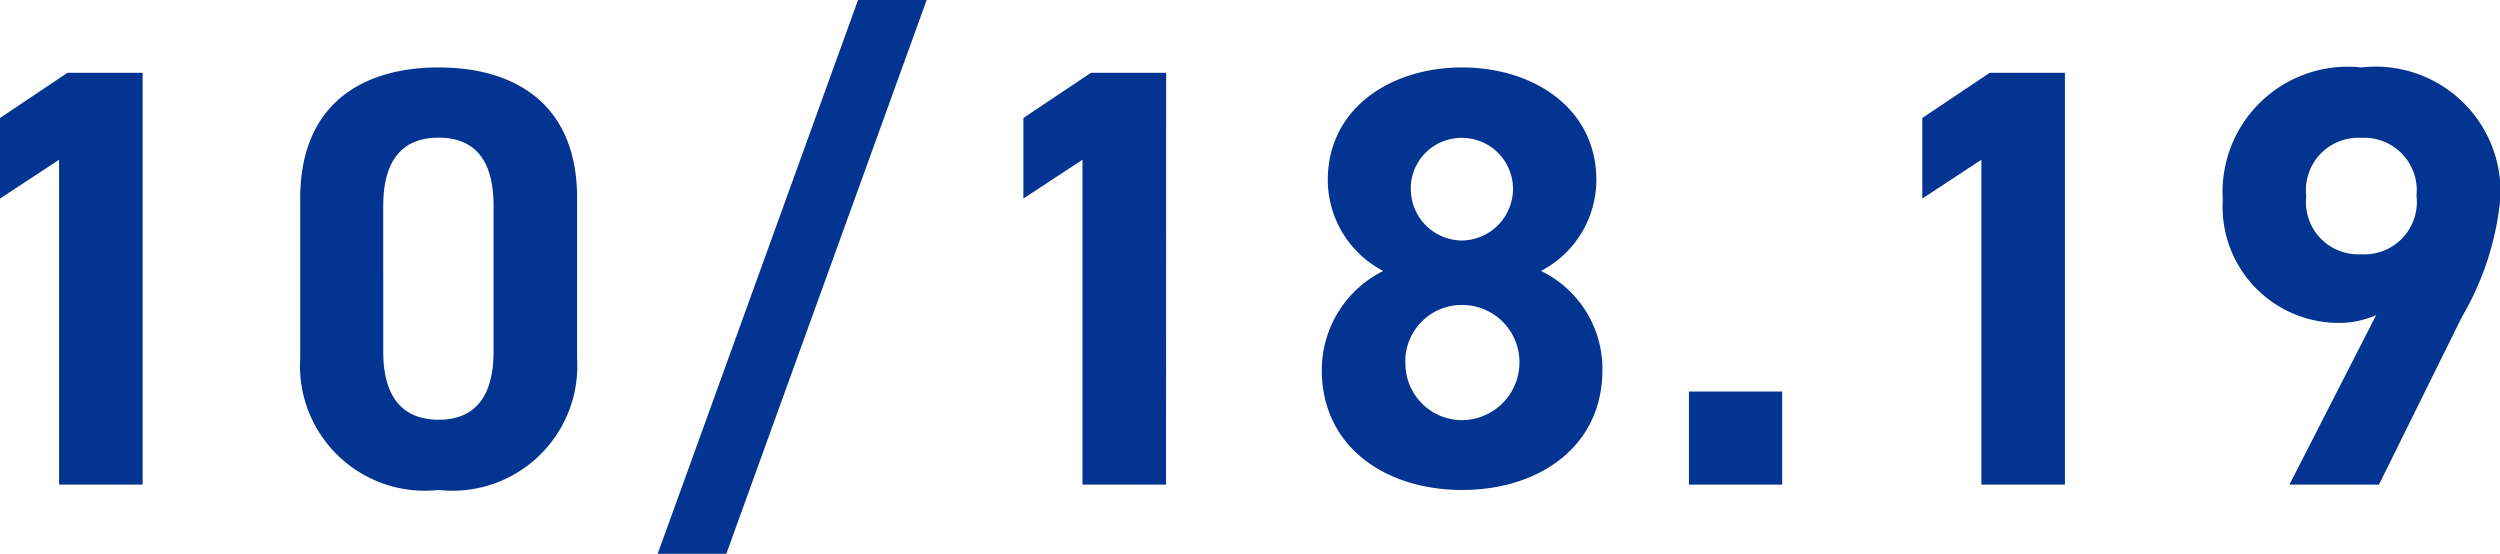 <svg xmlns="http://www.w3.org/2000/svg" width="58.646" height="12.992" viewBox="0 0 58.646 12.992">
  <path id="Path_1903" data-name="Path 1903" d="M-25.361-9.66h-1.764L-28.707-8.6v1.89l1.386-.91V0h1.96Zm10.192,2.94c0-2.254-1.512-3.066-3.248-3.066s-3.248.812-3.248,3.08v3.752A2.929,2.929,0,0,0-18.417.126a2.929,2.929,0,0,0,3.248-3.08Zm-1.96.182v3.416c0,1.036-.42,1.6-1.288,1.6s-1.3-.56-1.3-1.6V-6.538c0-1.036.42-1.6,1.3-1.6S-17.129-7.574-17.129-6.538Zm5.46,8.162,4.7-12.992h-1.61l-4.7,12.992ZM-1.351-9.66H-3.115L-4.7-8.6v1.89l1.386-.91V0h1.96ZM2.3-2.688C2.3-.882,3.8.126,5.593.126s3.29-1.008,3.29-2.814A2.549,2.549,0,0,0,7.441-5.012a2.411,2.411,0,0,0,1.3-2.128c0-1.708-1.5-2.646-3.15-2.646s-3.15.938-3.15,2.646a2.411,2.411,0,0,0,1.3,2.128A2.6,2.6,0,0,0,2.3-2.688Zm1.96-.182a1.322,1.322,0,0,1,1.33-1.344A1.342,1.342,0,0,1,6.937-2.87,1.356,1.356,0,0,1,5.593-1.512,1.327,1.327,0,0,1,4.263-2.87Zm.126-4.074a1.192,1.192,0,0,1,1.2-1.19,1.2,1.2,0,0,1,1.2,1.19,1.216,1.216,0,0,1-1.2,1.218A1.207,1.207,0,0,1,4.389-6.944ZM13.1-2.184H10.913V0H13.1ZM19.733-9.66H17.969L16.387-8.6v1.89l1.386-.91V0h1.96ZM25,0h2.1l1.946-3.934a6.783,6.783,0,0,0,.9-2.758,2.932,2.932,0,0,0-3.262-3.094,2.938,2.938,0,0,0-3.248,3.108,2.724,2.724,0,0,0,2.66,2.884,2.158,2.158,0,0,0,.938-.182Zm2.982-6.762a1.229,1.229,0,0,1-1.3,1.358,1.225,1.225,0,0,1-1.288-1.358,1.229,1.229,0,0,1,1.288-1.372A1.233,1.233,0,0,1,27.979-6.762Z" transform="translate(28.707 11.368)" fill="#043491"/>
</svg>
